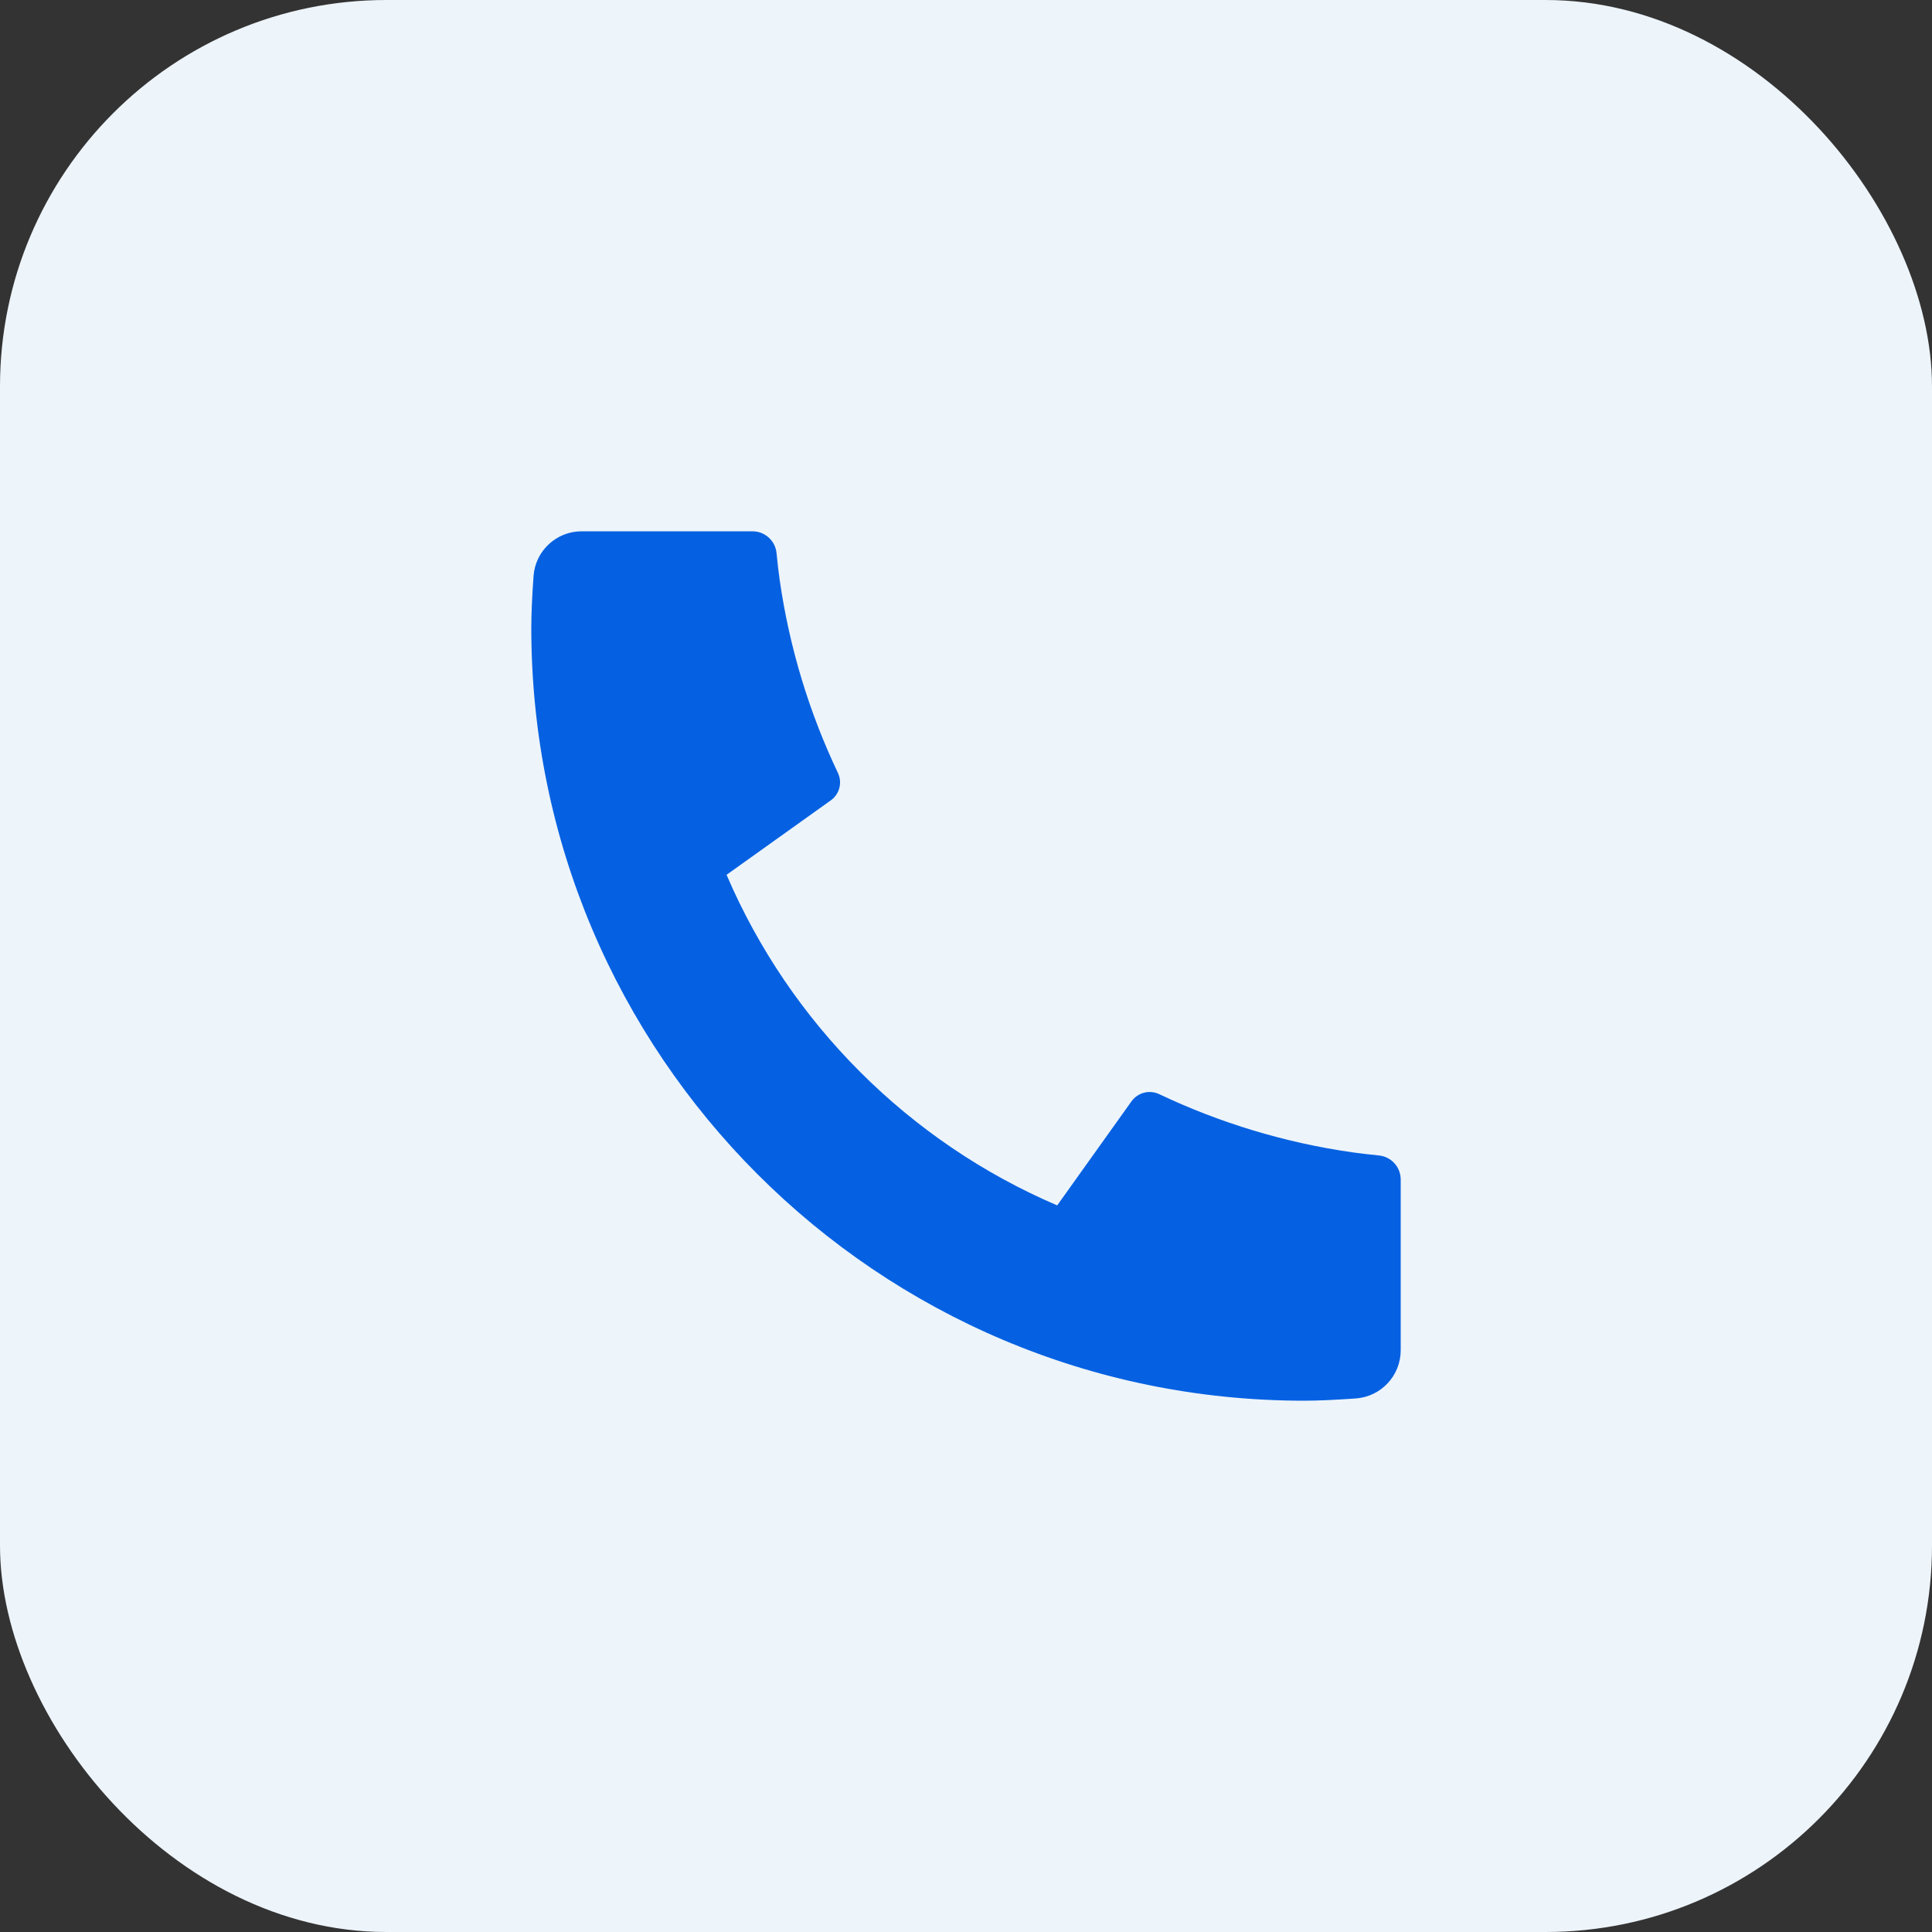 <svg width="44" height="44" viewBox="0 0 44 44" fill="none" xmlns="http://www.w3.org/2000/svg">
<rect x="0" y="0" width="44" height="44" fill="#333333" stroke="none"/>
<rect width="44" height="44" rx="8.8" fill="#EDF4FA"/>
<path d="M31.9 26.862V30.752C31.9 31.329 31.453 31.808 30.877 31.849C30.396 31.883 30.003 31.9 29.7 31.9C19.979 31.9 12.1 24.02 12.1 14.3C12.1 13.996 12.117 13.604 12.151 13.122C12.191 12.546 12.67 12.1 13.248 12.1H17.138C17.42 12.1 17.657 12.314 17.685 12.595C17.71 12.847 17.734 13.049 17.756 13.202C17.978 14.756 18.433 16.235 19.083 17.603C19.188 17.823 19.119 18.086 18.922 18.227L16.547 19.923C17.993 23.299 20.7 26.007 24.077 27.452L25.769 25.082C25.913 24.882 26.178 24.813 26.401 24.919C27.769 25.568 29.248 26.022 30.801 26.244C30.953 26.266 31.154 26.289 31.405 26.315C31.686 26.343 31.9 26.58 31.9 26.862Z" fill="#0561E2"/>
</svg>
